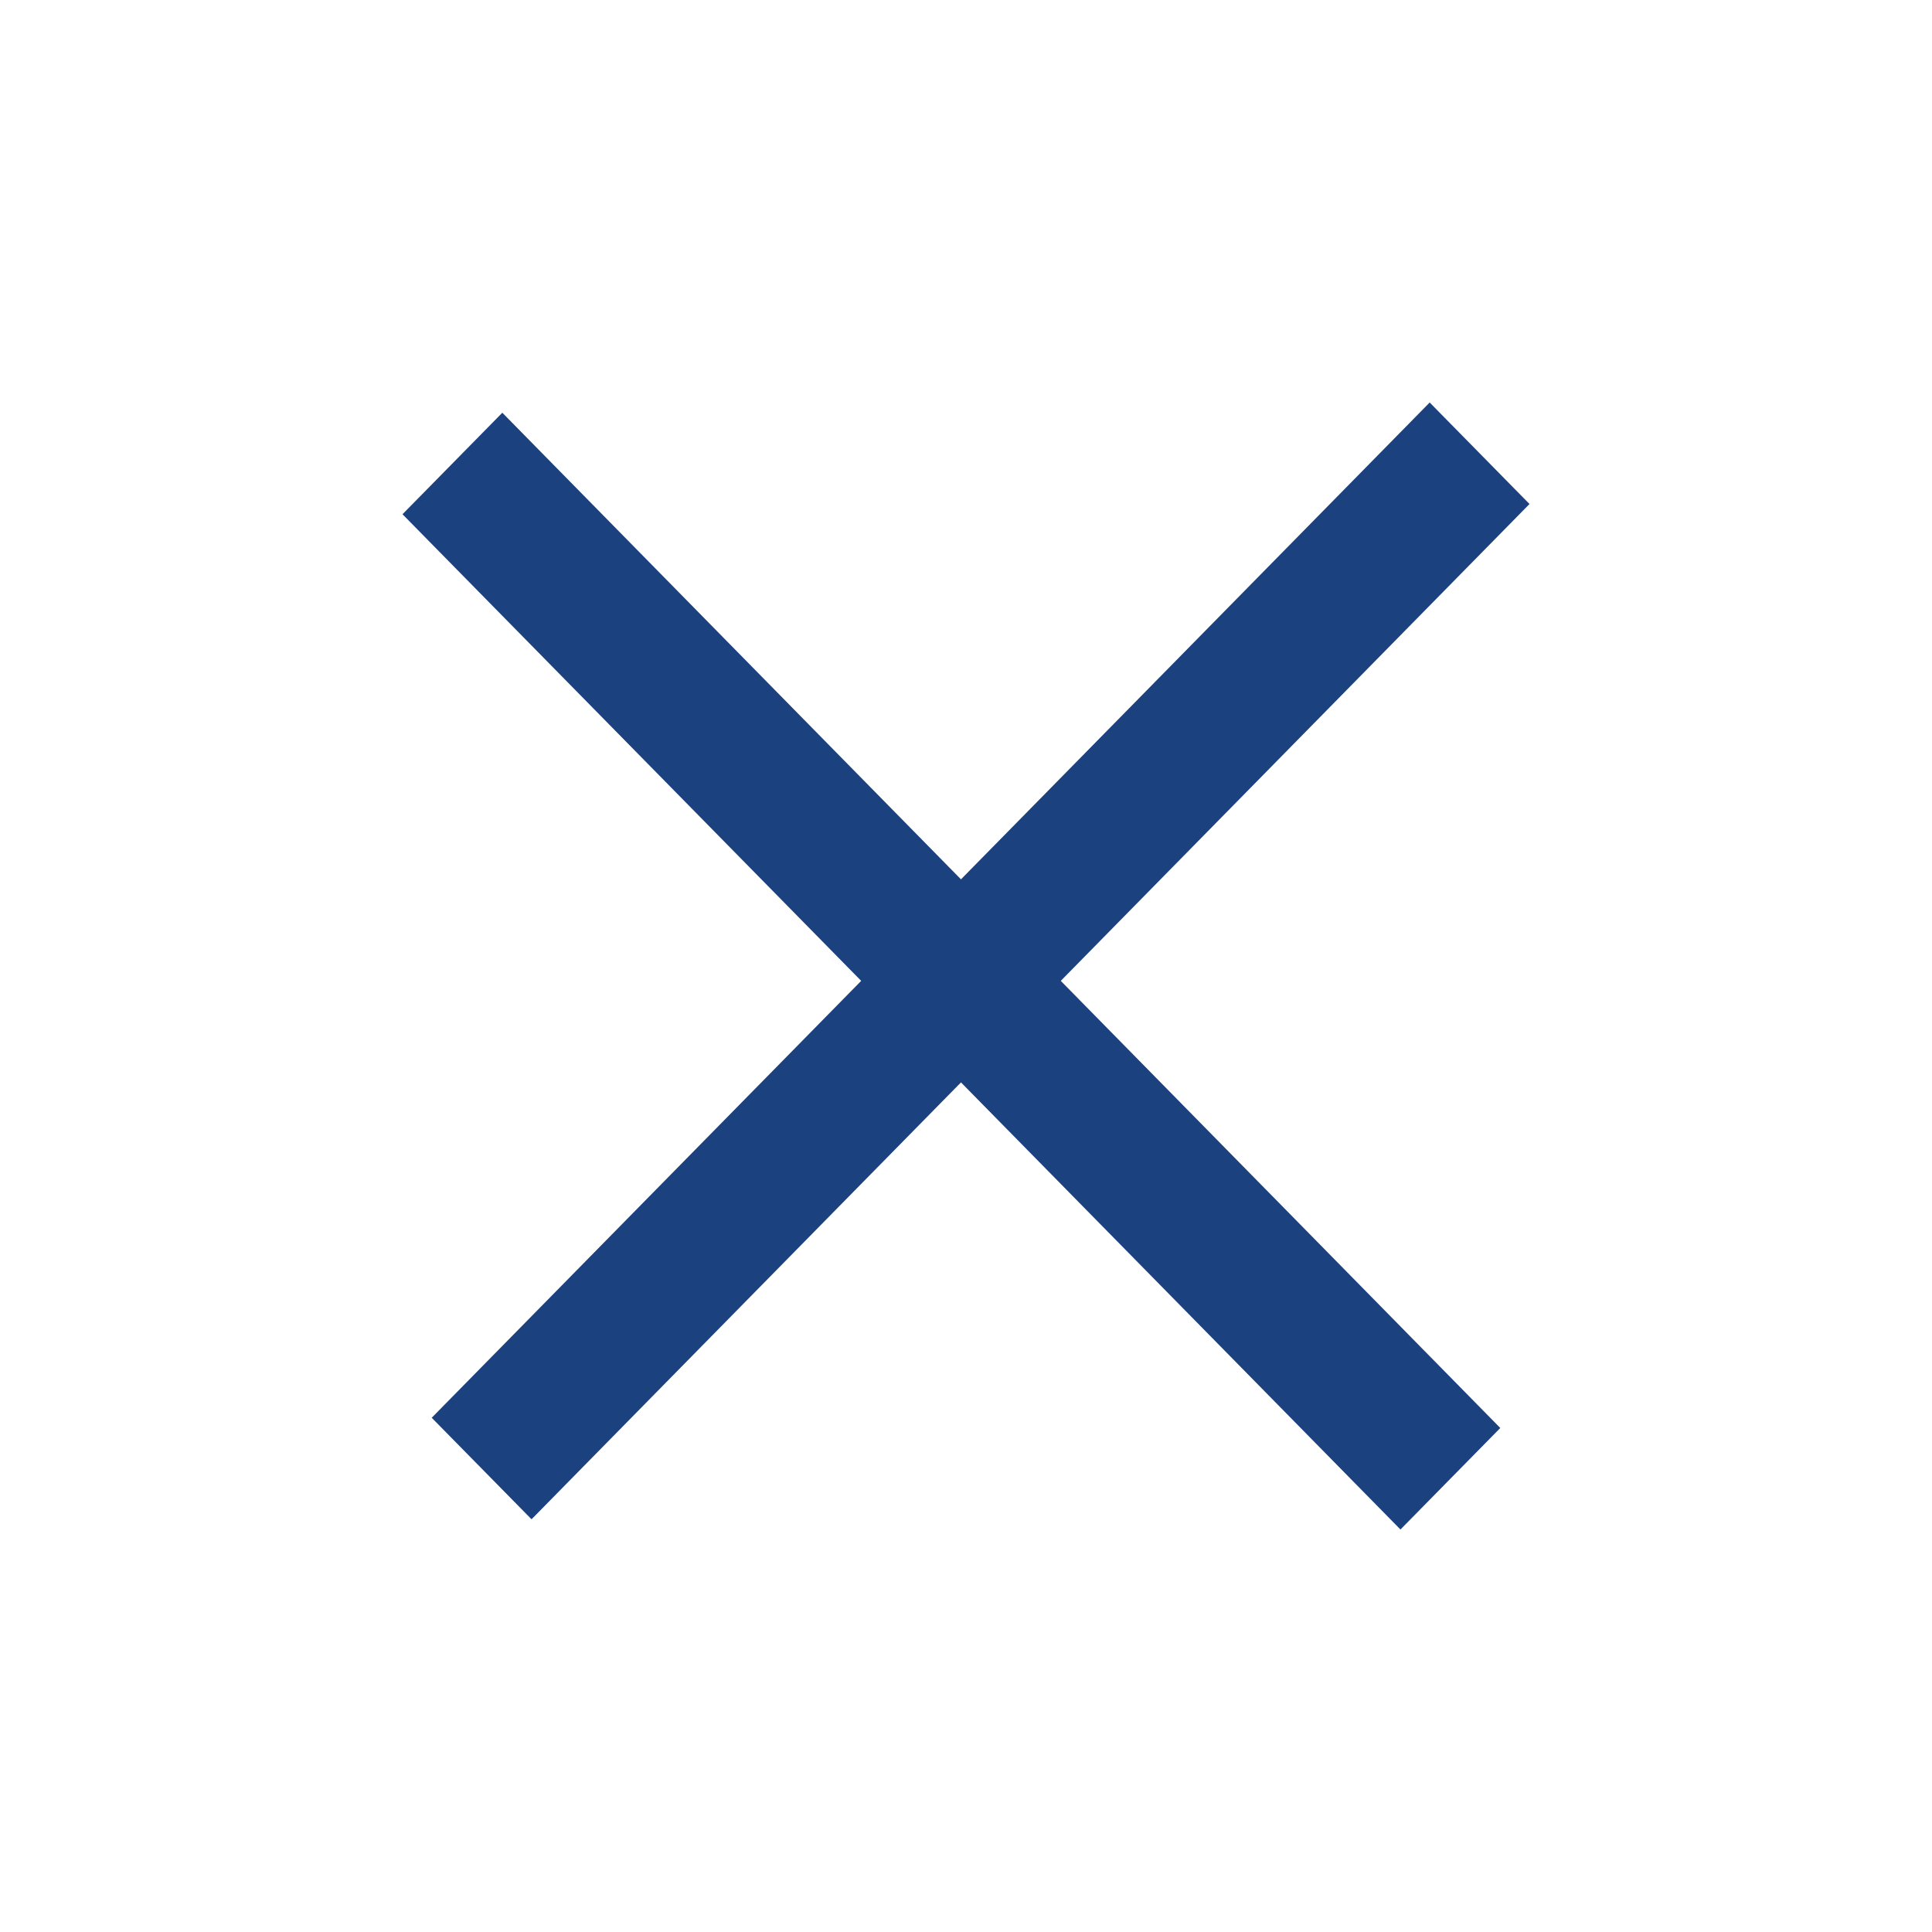 <svg width="24" height="24" viewBox="0 0 24 24" fill="none" xmlns="http://www.w3.org/2000/svg">
<path d="M5.363 17.612L17.76 5L19 6.261L6.603 18.873L5.363 17.612Z" fill="#1B417F"/>
<path d="M6.24 5.127L18.637 17.739L17.397 19L5 6.388L6.24 5.127Z" fill="#1B417F"/>
</svg>
